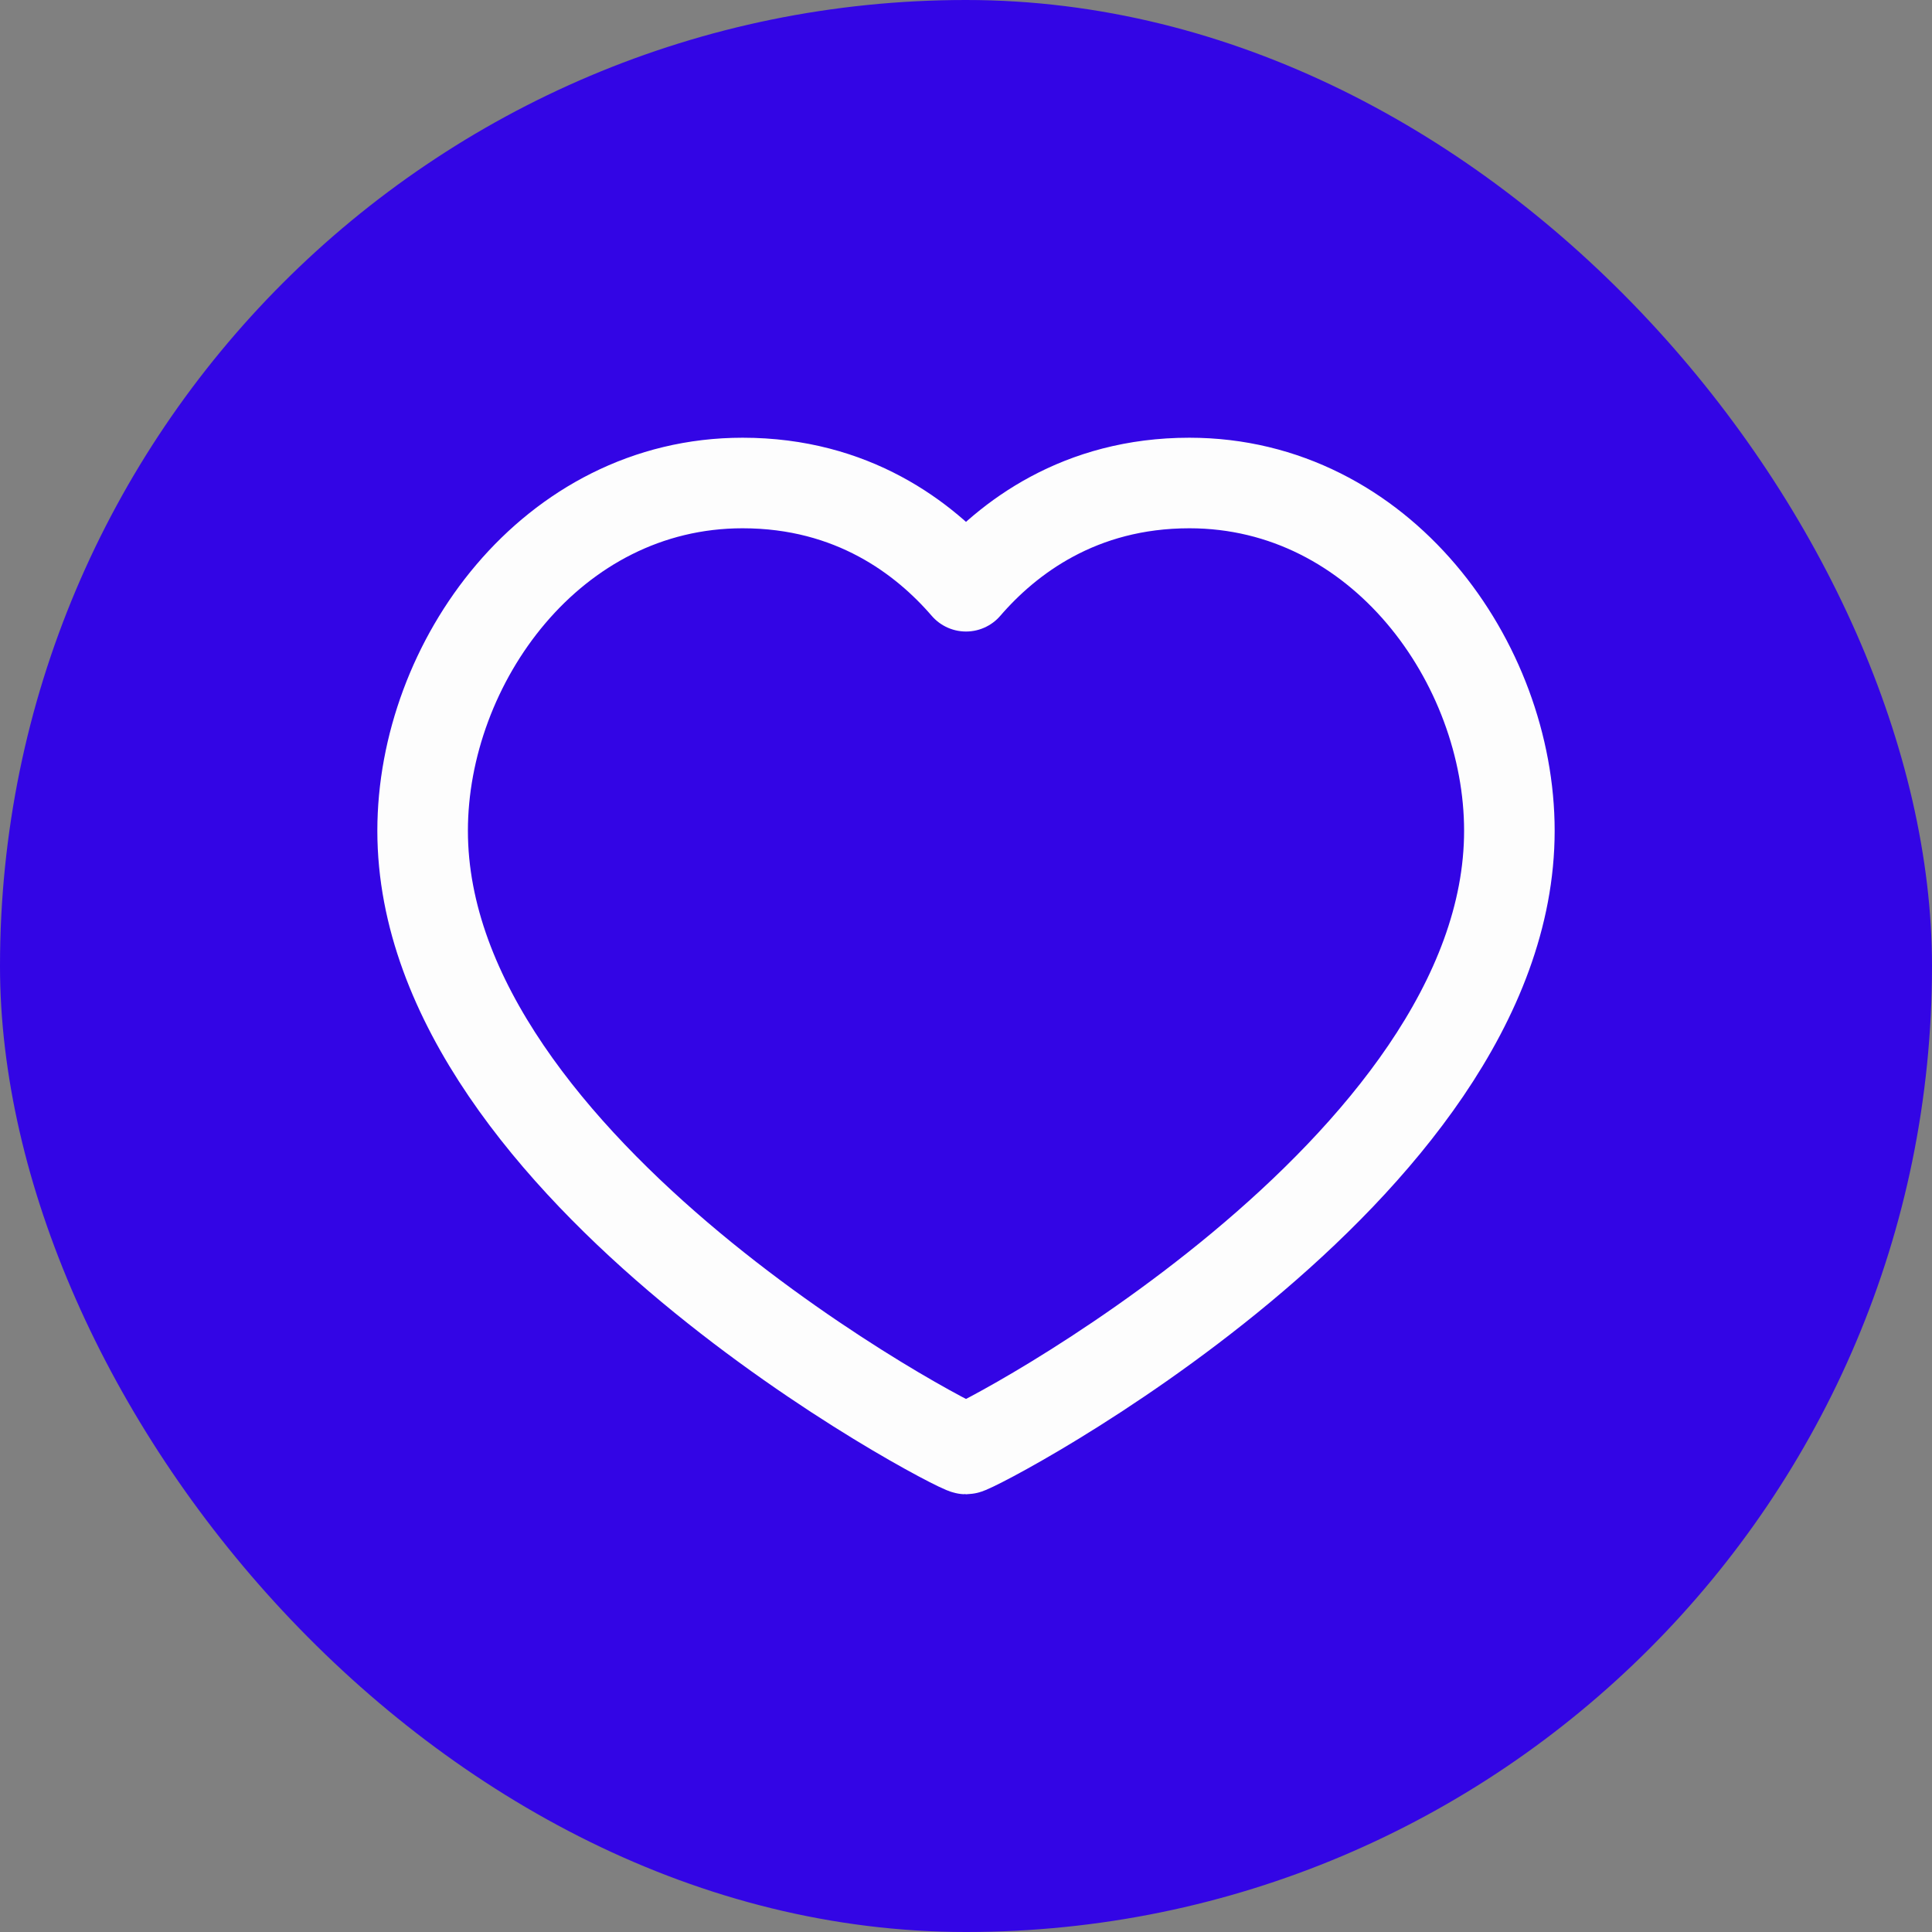 <svg width="32" height="32" viewBox="0 0 32 32" fill="none" xmlns="http://www.w3.org/2000/svg">
<rect x="0" y="0" width="32" height="32" fill="#808080" stroke="none"/>
<rect width="32" height="32" rx="16" fill="#3305E5"/>
<path d="M19.7 8C22.87 8 25 10.98 25 13.76C25 19.39 16.16 24 16 24C15.84 24 7 19.39 7 13.76C7 10.98 9.13 8 12.3 8C14.12 8 15.31 8.91 16 9.71C16.69 8.91 17.88 8 19.7 8Z" stroke="#FDFDFD" stroke-width="1.5" stroke-linecap="round" stroke-linejoin="round"/>
</svg>

